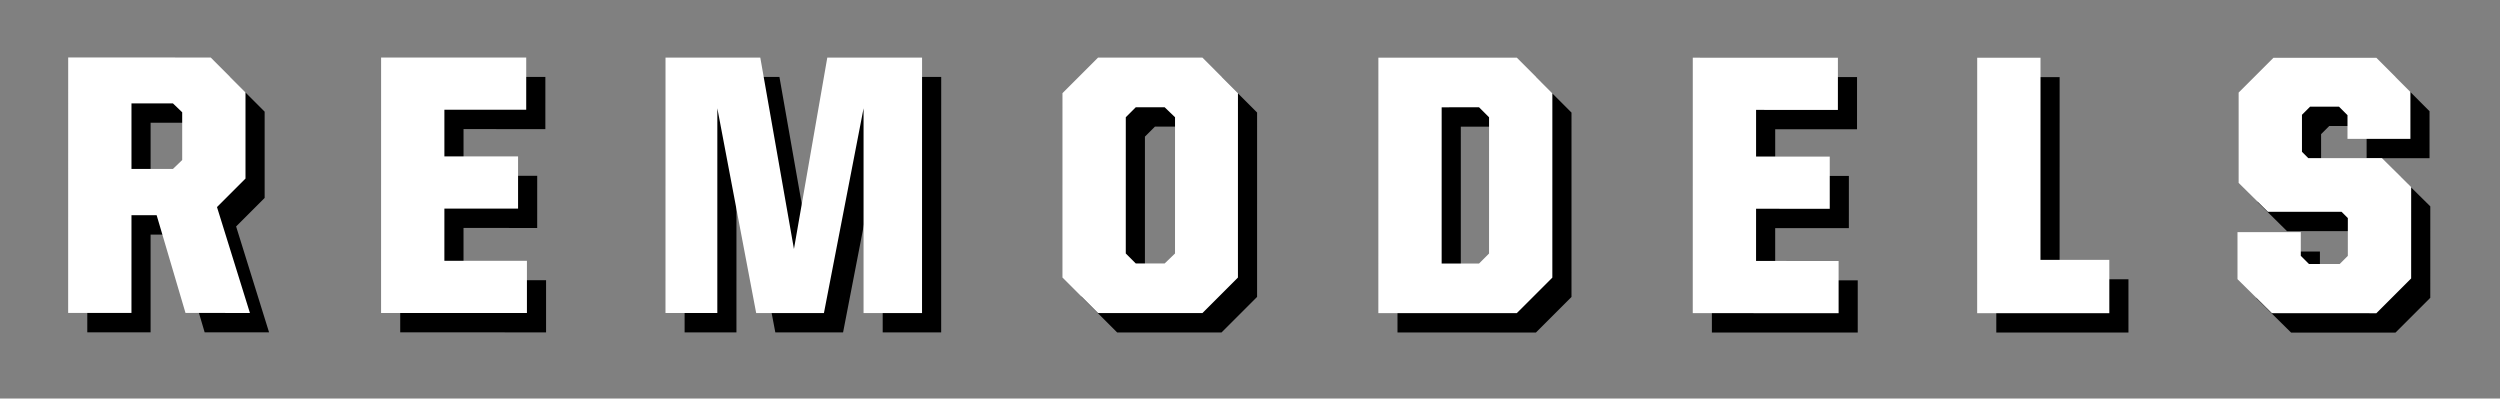 <?xml version="1.0" encoding="utf-8"?>
<!-- Generator: Adobe Illustrator 16.0.0, SVG Export Plug-In . SVG Version: 6.00 Build 0)  -->
<!DOCTYPE svg PUBLIC "-//W3C//DTD SVG 1.1//EN" "http://www.w3.org/Graphics/SVG/1.1/DTD/svg11.dtd">
<svg version="1.1" id="Layer_1" xmlns="http://www.w3.org/2000/svg" xmlns:xlink="http://www.w3.org/1999/xlink" x="0px" y="0px"
	 width="143.636px" height="22.897px" viewBox="0 0 143.636 22.897" enable-background="new 0 0 143.636 22.897"
	 xml:space="preserve">
<rect x="0" y="0" width="143.636" height="22.897" fill="#808080" stroke="none"/>
<g>
	<g>
		<path d="M5.018,4.415l8.188,0.002l1.999,1.999v4.956l-1.639,1.639l1.893,6.083l-3.701-0.001l-1.659-5.615H8.652v5.615
			l-3.637-0.001L5.018,4.415z M11.036,10.818l0.531-0.511V7.564l-0.531-0.511H8.653v3.765H11.036z"/>
		<path d="M22.996,4.418l8.338,0.001l-0.001,2.999l-4.701-0.001v2.681l4.233,0.001l-0.001,2.999l-4.233-0.001v2.999l4.743,0.001
			v2.999l-8.38-0.001L22.996,4.418z"/>
		<path d="M39.337,4.42l5.445,0.001l1.934,10.997l1.916-10.997l5.445,0.001l-0.002,14.677h-3.36l0.001-11.763l-2.277,11.762h-3.893
			L42.313,7.334l-0.001,11.763h-2.978L39.337,4.42z"/>
		<path d="M62.143,17.058l0.001-10.593l2.043-2.042l5.998,0.001l2.041,2.042l-0.001,10.593l-2.042,2.042L64.185,19.1L62.143,17.058z
			 M68.014,16.25l0.596-0.574l0.001-7.827l-0.596-0.574h-1.659l-0.574,0.574l-0.001,7.827l0.574,0.574H68.014z"/>
		<path d="M80.294,4.425l7.955,0.002l2.041,2.042l-0.001,10.593l-2.042,2.042l-7.955-0.002L80.294,4.425z M86.077,16.252
			l0.574-0.574l0.001-7.827l-0.574-0.574H83.93l-0.001,8.976H86.077z"/>
		<path d="M98.357,4.428l8.338,0.001l-0.001,2.999l-4.701-0.001v2.681l4.233,0.001l-0.001,2.999l-4.233-0.001v2.999l4.743,0.001
			v2.999l-8.38-0.001L98.357,4.428z"/>
		<path d="M114.698,4.43l3.637,0.001l-0.002,11.613h3.956v3.063l-7.593-0.001L114.698,4.43z"/>
		<path d="M129.653,17.151V14.45l3.637,0.001v1.361l0.468,0.468h1.766l0.468-0.468v-2.17l-0.361-0.361l-4.232-0.001l-1.68-1.659
			v-5.19l2-1.999l5.914,0.001l1.955,1.957v2.701h-3.615V7.729l-0.489-0.489h-1.659l-0.468,0.468v2.127l0.361,0.362h4.232
			l1.681,1.659l-0.001,5.254l-1.999,1.999l-5.999-0.001L129.653,17.151z"/>
	</g>
	<g>
		<path fill="#FFFFFF" d="M3.918,3.303l8.188,0.001l1.999,2v4.956l-1.638,1.638l1.892,6.084l-3.701-0.001L9,12.365H7.554
			L7.553,17.98l-3.637-0.001L3.918,3.303z M9.937,9.706l0.531-0.511V6.452L9.937,5.941H7.554v3.765H9.937z"/>
		<path fill="#FFFFFF" d="M21.896,3.306l8.338,0.001l-0.001,2.999l-4.701-0.001v2.681l4.233,0.001v2.999l-4.233-0.001l-0.001,2.999
			l4.743,0.001v2.999l-8.38-0.001L21.896,3.306z"/>
		<path fill="#FFFFFF" d="M38.237,3.308l5.445,0.001l1.934,10.997l1.916-10.997l5.445,0.001l-0.002,14.677l-3.36-0.001l0.001-11.763
			l-2.277,11.763h-3.893L41.214,6.222l-0.001,11.763h-2.978L38.237,3.308z"/>
		<path fill="#FFFFFF" d="M61.043,15.945l0.001-10.593l2.043-2.042l5.998,0.001l2.041,2.042l-0.001,10.593l-2.042,2.042
			l-5.998-0.001L61.043,15.945z M66.914,15.138l0.596-0.574l0.001-7.827l-0.596-0.574l-1.659-0.001l-0.574,0.574l-0.001,7.827
			l0.574,0.574L66.914,15.138z"/>
		<path fill="#FFFFFF" d="M79.194,3.313l7.955,0.001l2.041,2.043l-0.001,10.593l-2.042,2.041l-7.955-0.001L79.194,3.313z
			 M84.978,15.14l0.574-0.574l0.001-7.827l-0.574-0.574H82.83l-0.001,8.976H84.978z"/>
		<path fill="#FFFFFF" d="M97.258,3.315l8.338,0.001l-0.001,2.999l-4.701-0.001v2.681l4.233,0.001v2.999l-4.233-0.001l-0.001,2.999
			l4.743,0.001v2.999l-8.38-0.001L97.258,3.315z"/>
		<path fill="#FFFFFF" d="M113.599,3.317h3.637l-0.002,11.614l3.956,0.001v3.063l-7.593-0.001L113.599,3.317z"/>
		<path fill="#FFFFFF" d="M128.554,16.039v-2.701h3.637v1.361l0.468,0.468l1.766,0.001l0.468-0.468l0.001-2.17l-0.361-0.361
			l-4.232-0.001l-1.681-1.659v-5.19l2-1.999l5.914,0.001l1.955,1.957v2.701h-3.615V6.617l-0.489-0.489l-1.659-0.001l-0.468,0.468
			v2.127l0.361,0.362l4.232,0.001l1.681,1.659l-0.001,5.254l-1.999,1.999l-5.999-0.001L128.554,16.039z"/>
	</g>
</g>
</svg>
